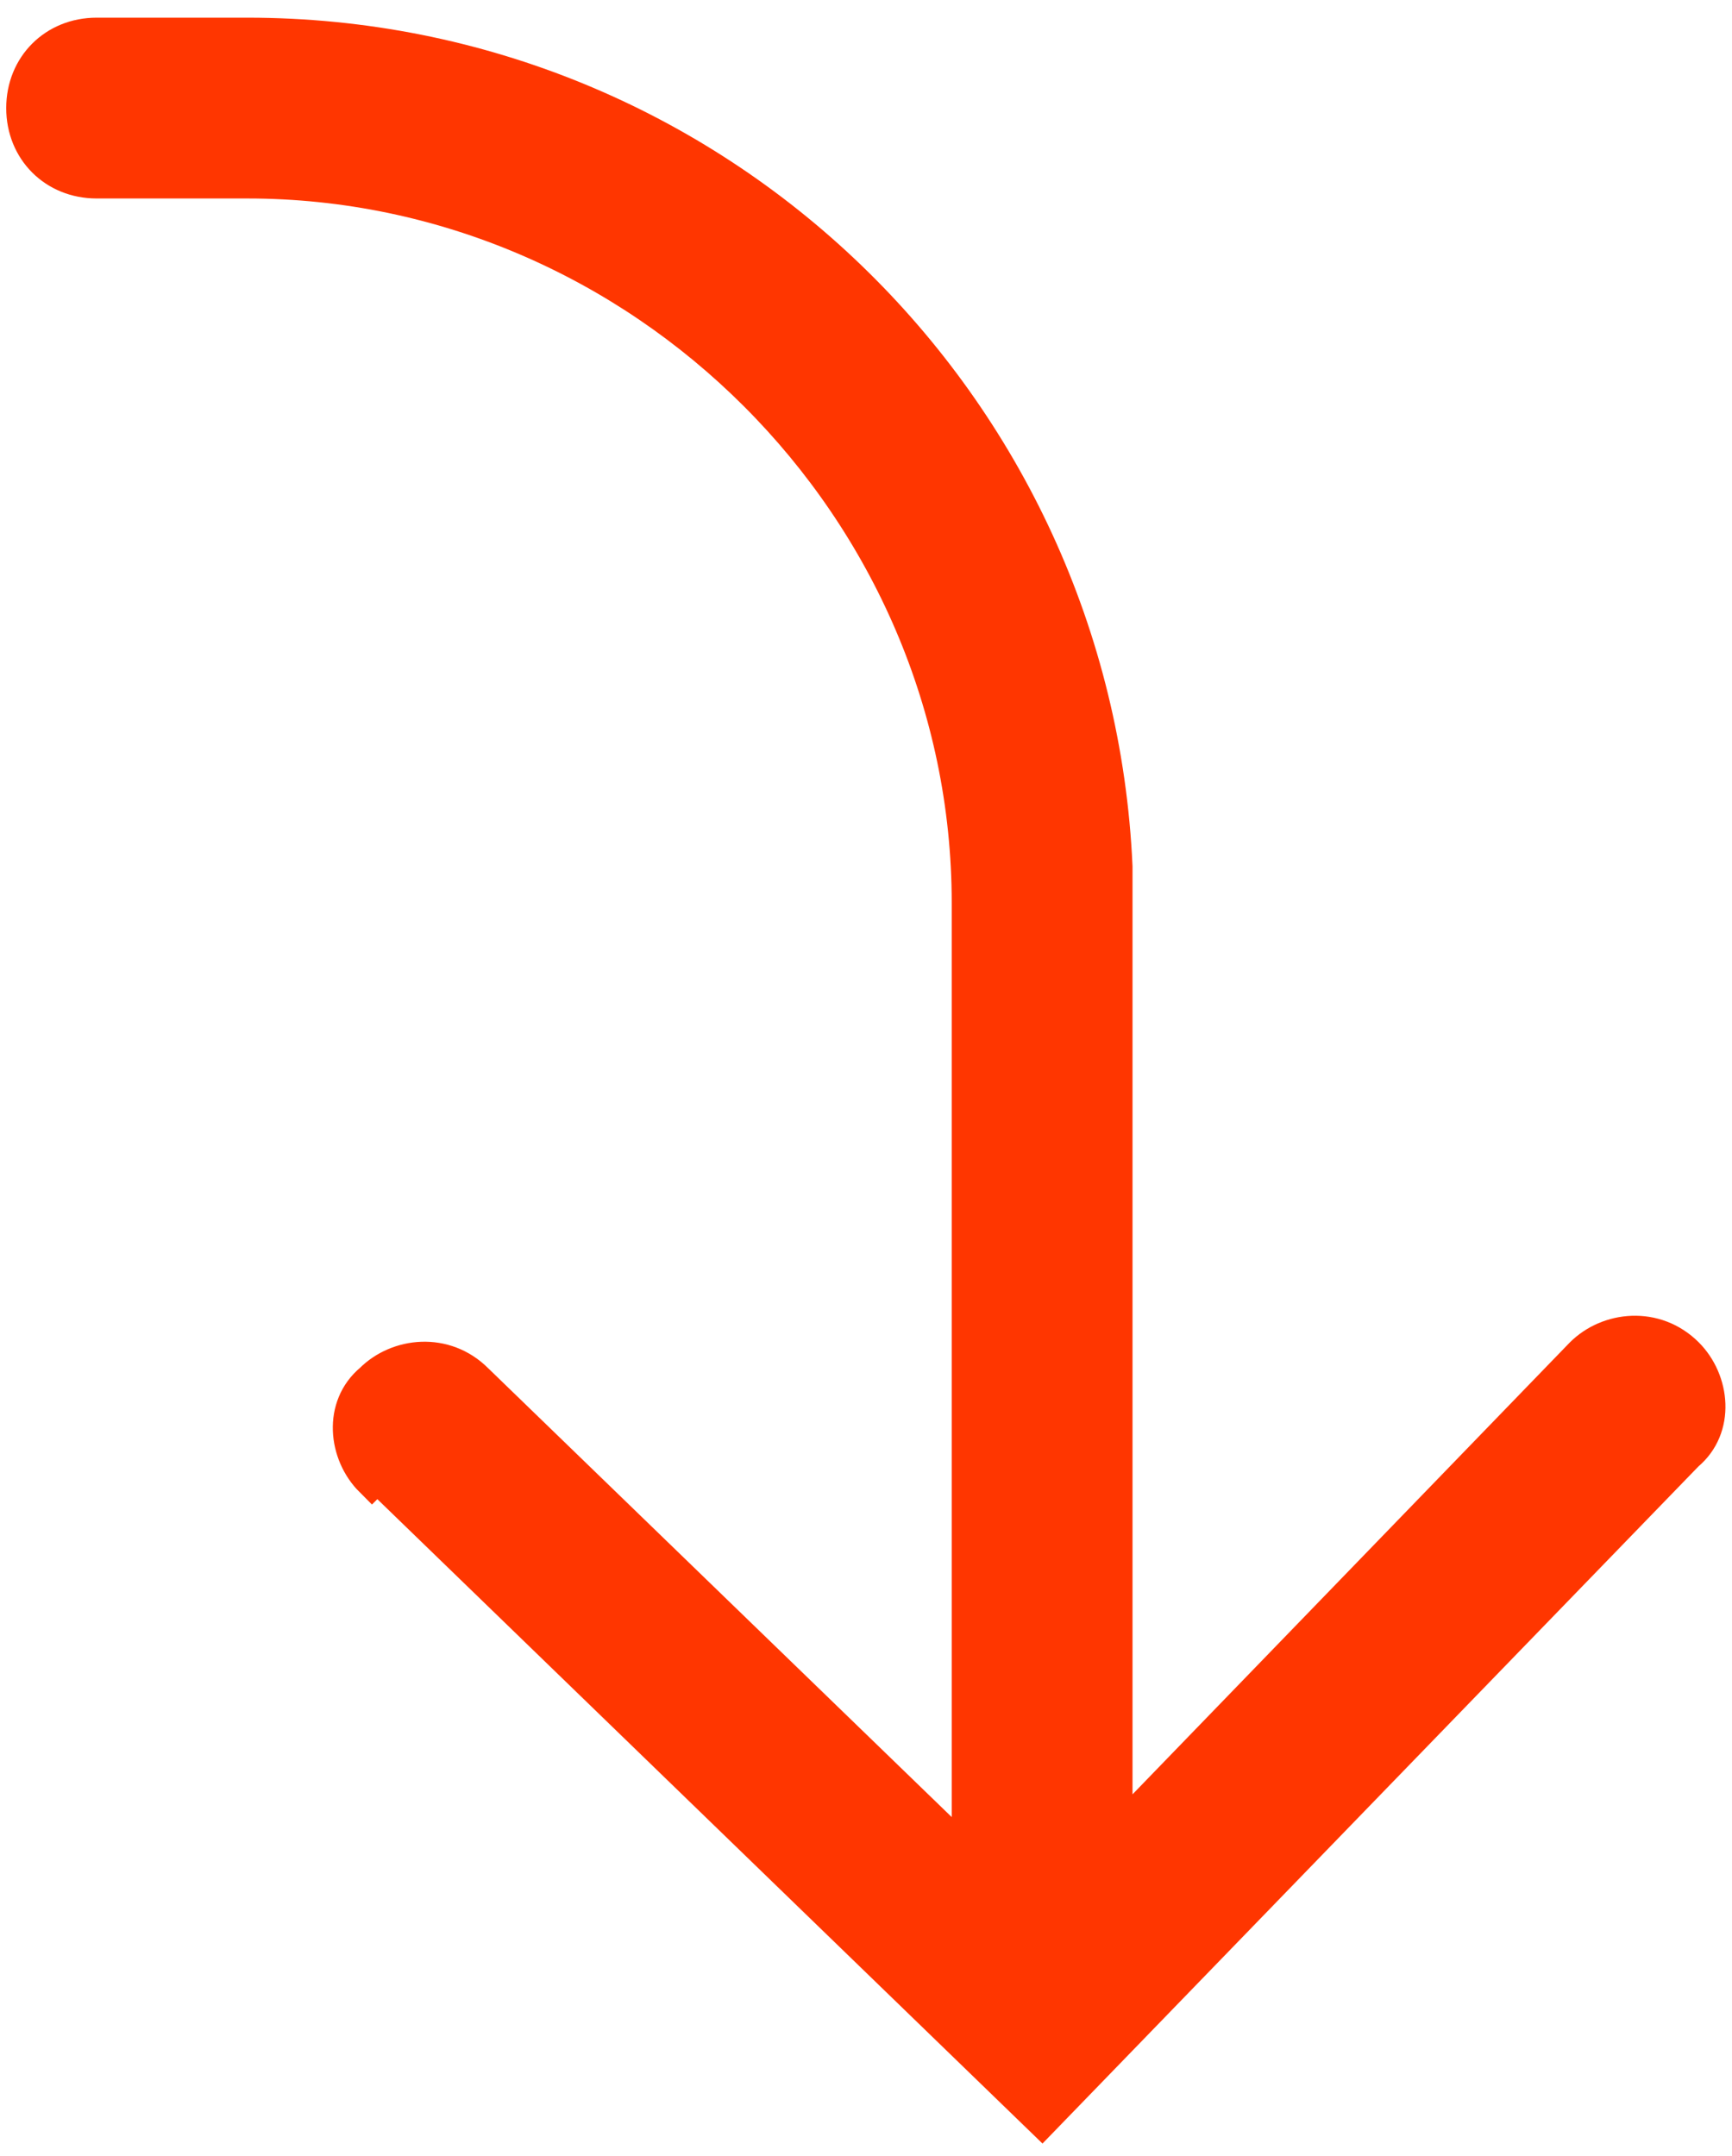 <svg xmlns="http://www.w3.org/2000/svg" width="49" height="61" viewBox="0 0 49 61" fill="none"><path fill-rule="evenodd" clip-rule="evenodd" d="M10.523 41.858C9.788 41.123 9.641 39.8 10.523 39.066C11.258 38.331 12.581 38.184 13.462 39.066L27.425 52.587L27.425 25.544C27.425 14.374 18.165 5.115 6.996 5.115L2.733 5.115C1.558 5.115 0.676 4.233 0.676 3.058C0.676 1.882 1.558 1 2.733 1L6.996 1C20.223 1 30.952 11.435 31.54 24.515C31.54 24.515 31.54 24.809 31.54 24.956L31.54 51.999L44.767 38.331C45.502 37.596 46.825 37.449 47.707 38.331C48.442 39.066 48.589 40.388 47.707 41.123L29.482 59.936L10.67 41.711L10.523 41.858Z" fill="#FF3600"></path><path d="M2.733 1C1.558 1 0.676 1.882 0.676 3.058C0.676 4.233 1.558 5.115 2.733 5.115L6.996 5.115C18.165 5.115 27.425 14.374 27.425 25.544L27.425 52.587L13.462 39.066C12.581 38.184 11.258 38.331 10.523 39.066C9.641 39.8 9.788 41.123 10.523 41.858L10.67 41.711L29.482 59.936L47.707 41.123C48.589 40.388 48.442 39.066 47.707 38.331C46.825 37.449 45.502 37.596 44.767 38.331L31.54 51.999L31.54 24.956C31.54 24.809 31.54 24.515 31.54 24.515C30.952 11.435 20.223 1 6.996 1L2.733 1ZM2.733 1L2.733 3.058" stroke="#FF3600"></path></svg>